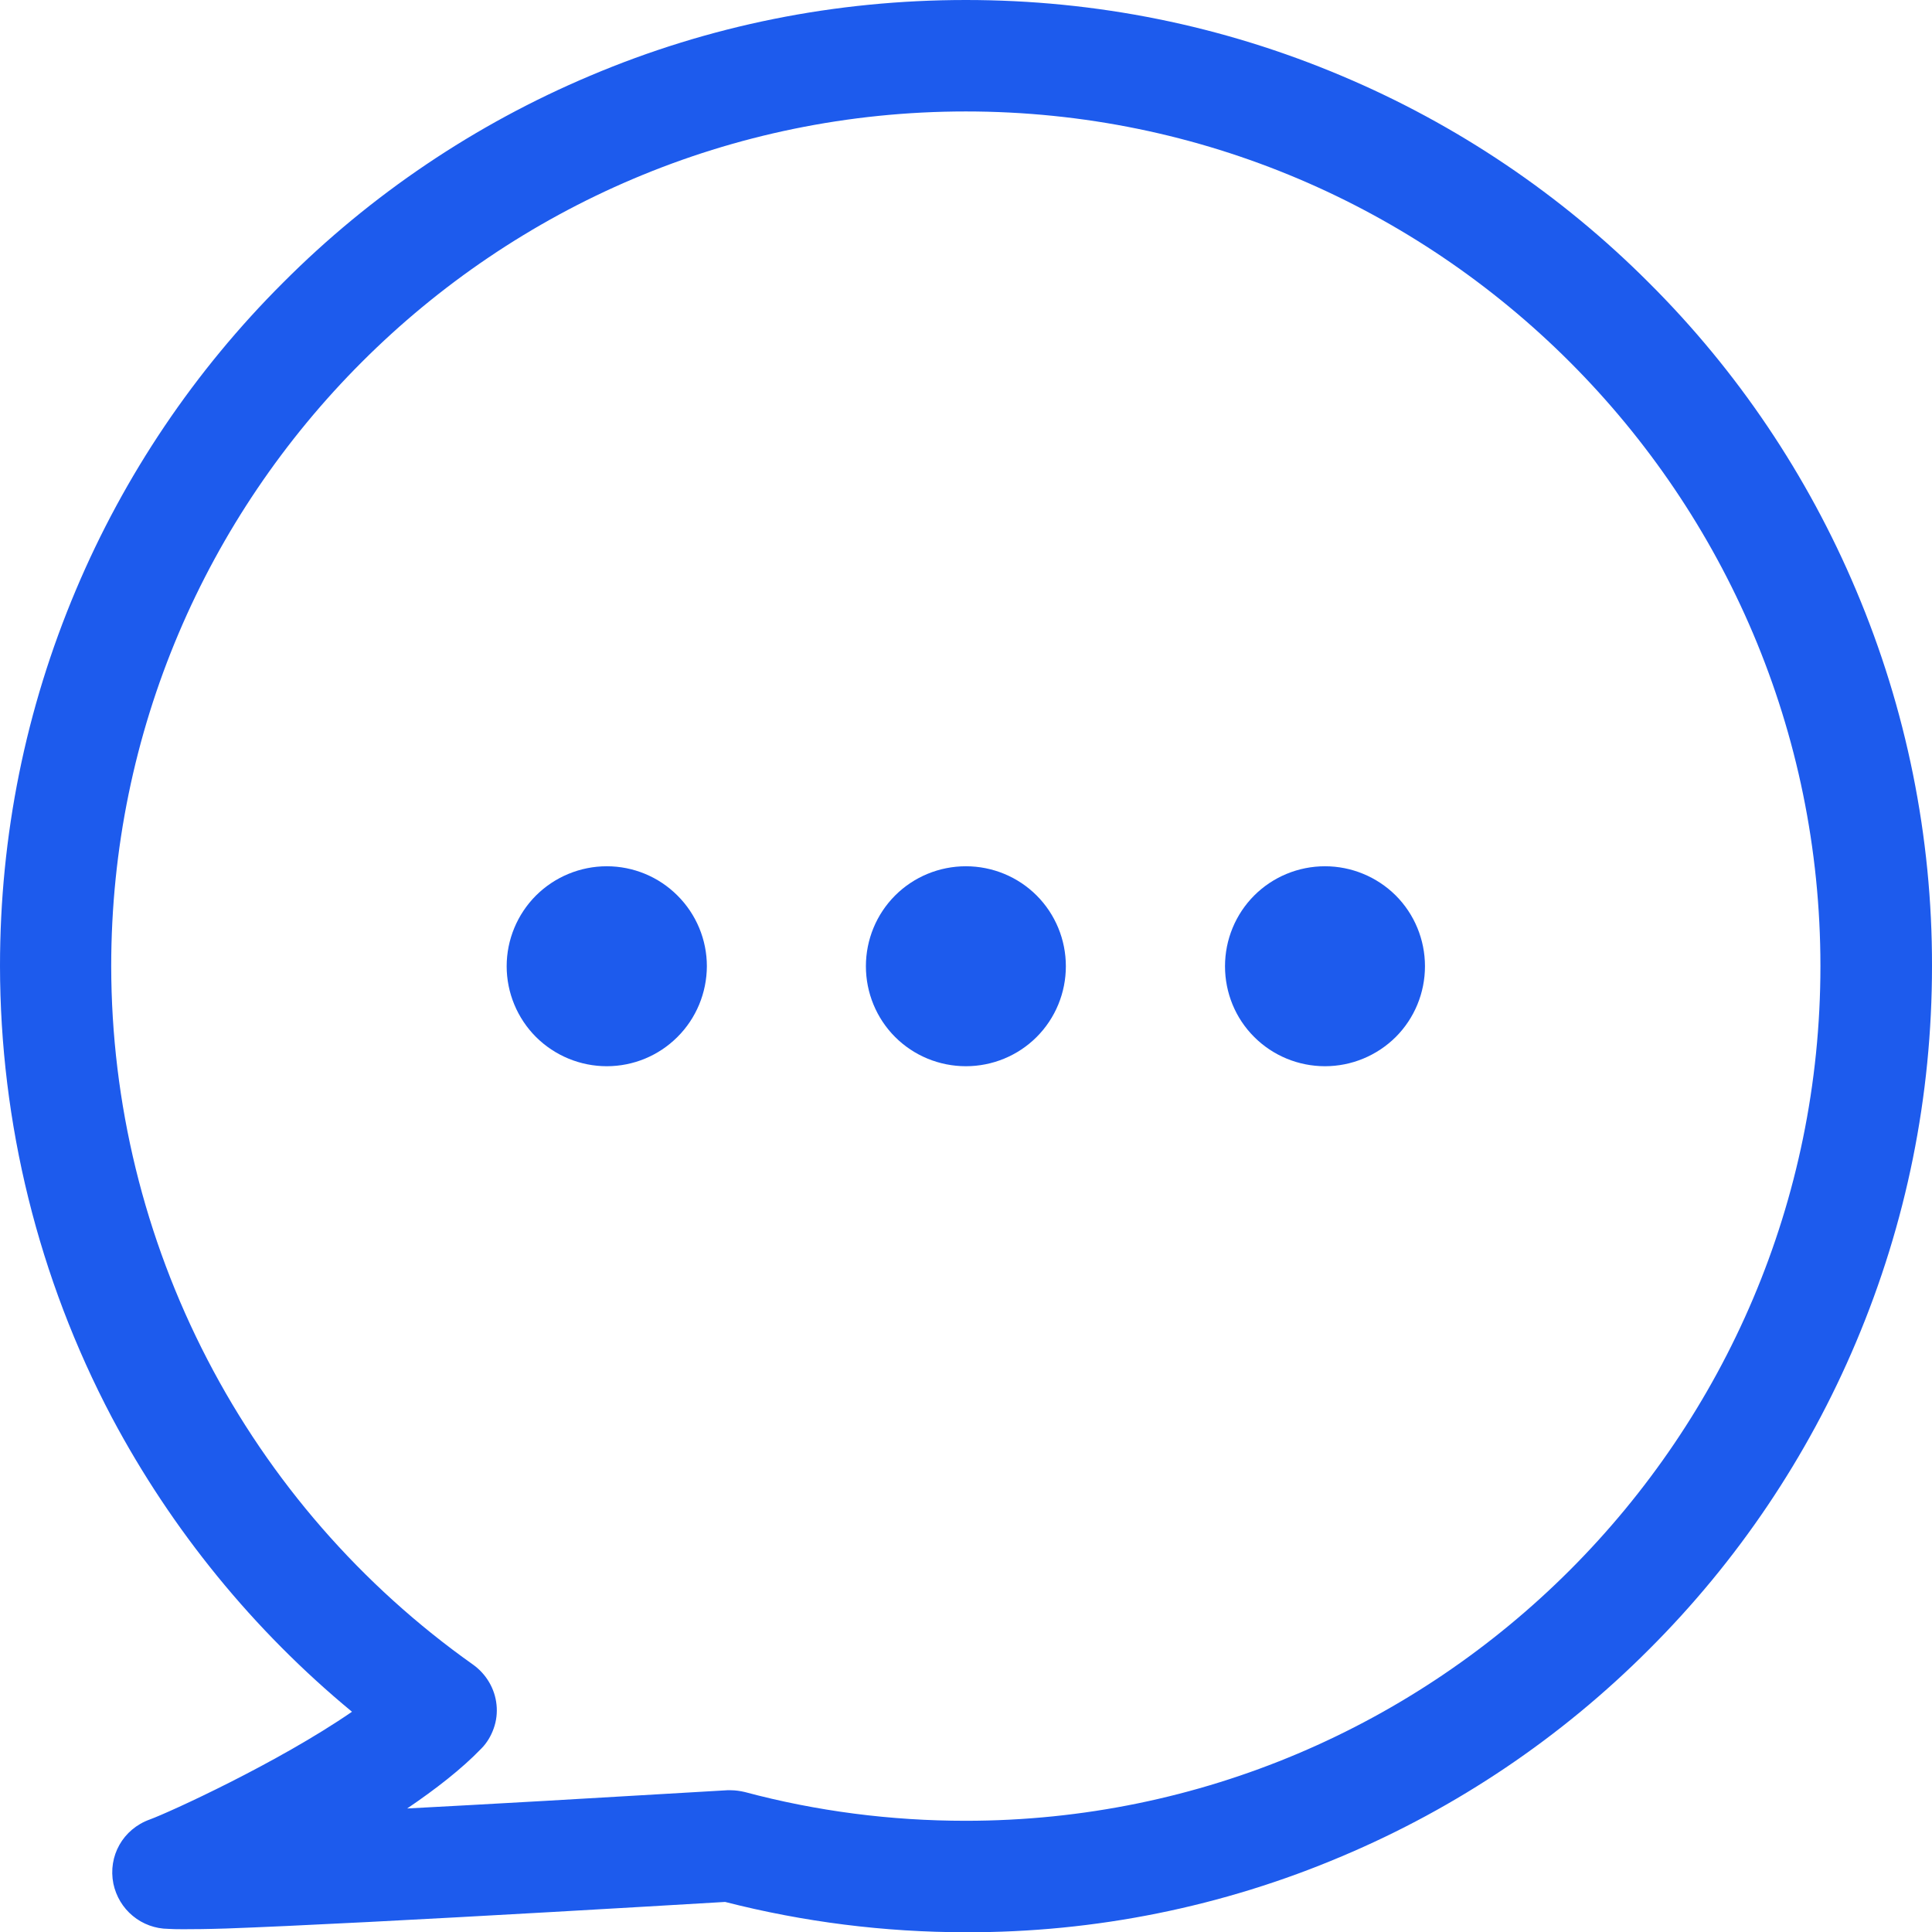 <svg width="16" height="16" viewBox="0 0 16 16" fill="none" xmlns="http://www.w3.org/2000/svg">
<path d="M5.025 7.174C5.245 7.174 5.455 7.261 5.61 7.416C5.766 7.571 5.854 7.782 5.854 8.002C5.853 8.222 5.766 8.433 5.61 8.588C5.455 8.743 5.245 8.83 5.025 8.83C4.806 8.83 4.595 8.743 4.439 8.588C4.284 8.433 4.196 8.222 4.196 8.002C4.196 7.782 4.284 7.571 4.439 7.416C4.595 7.261 4.806 7.174 5.025 7.174Z" fill="#1D5BED"/>
<path d="M7.999 7.174C8.219 7.174 8.43 7.261 8.585 7.416C8.74 7.571 8.827 7.782 8.827 8.002C8.827 8.222 8.74 8.433 8.585 8.588C8.43 8.743 8.219 8.83 7.999 8.83C7.779 8.83 7.568 8.743 7.413 8.588C7.258 8.433 7.171 8.222 7.171 8.002C7.171 7.782 7.258 7.571 7.413 7.416C7.568 7.261 7.779 7.174 7.999 7.174Z" fill="#1D5BED"/>
<path d="M10.973 7.174C11.192 7.174 11.403 7.261 11.559 7.416C11.714 7.571 11.801 7.782 11.801 8.002C11.801 8.222 11.714 8.433 11.559 8.588C11.403 8.743 11.192 8.83 10.973 8.83C10.753 8.83 10.542 8.743 10.387 8.588C10.231 8.433 10.145 8.222 10.145 8.002C10.145 7.782 10.232 7.571 10.387 7.416C10.542 7.261 10.753 7.174 10.973 7.174Z" fill="#1D5BED"/>
<path fill-rule="evenodd" clip-rule="evenodd" d="M7.999 0C9.078 0 10.127 0.212 11.113 0.629C12.064 1.03 12.928 1.612 13.657 2.343C14.388 3.071 14.97 3.936 15.371 4.887C15.788 5.872 16.002 6.931 16 8.001C16 9.08 15.788 10.128 15.371 11.115C14.97 12.066 14.388 12.93 13.657 13.659C12.928 14.39 12.064 14.972 11.113 15.373C10.128 15.791 9.069 16.005 7.999 16.002C7.324 16.002 6.654 15.917 6.005 15.751C5.162 15.801 3.991 15.869 3.054 15.917C2.546 15.943 2.151 15.961 1.876 15.971C1.718 15.976 1.601 15.977 1.517 15.977C1.463 15.977 1.424 15.976 1.393 15.974C1.286 15.973 1.182 15.935 1.1 15.867C1.017 15.799 0.961 15.704 0.939 15.6C0.893 15.371 1.018 15.148 1.241 15.068C1.398 15.011 2.299 14.6 2.915 14.176C2.099 13.502 1.423 12.673 0.926 11.738C0.318 10.585 0.001 9.302 0 7.999C0 6.92 0.212 5.872 0.629 4.885C1.03 3.934 1.613 3.07 2.344 2.341C3.072 1.61 3.937 1.028 4.888 0.627C5.872 0.21 6.92 2.34424e-05 7.999 0ZM7.999 0.923C4.096 0.923 0.921 4.098 0.921 8.001C0.922 9.135 1.195 10.251 1.717 11.258C2.238 12.264 2.993 13.131 3.918 13.786C4.027 13.864 4.099 13.986 4.112 14.118C4.119 14.184 4.111 14.251 4.089 14.313C4.067 14.376 4.032 14.435 3.985 14.482C3.823 14.65 3.608 14.817 3.372 14.977C4.018 14.943 4.878 14.894 6.023 14.826H6.051C6.091 14.826 6.131 14.832 6.169 14.841C6.763 15 7.378 15.079 7.997 15.079C11.901 15.079 15.076 11.904 15.076 8.001C15.076 4.098 11.902 0.923 7.999 0.923Z" fill="#1D5BED"/>
</svg>
